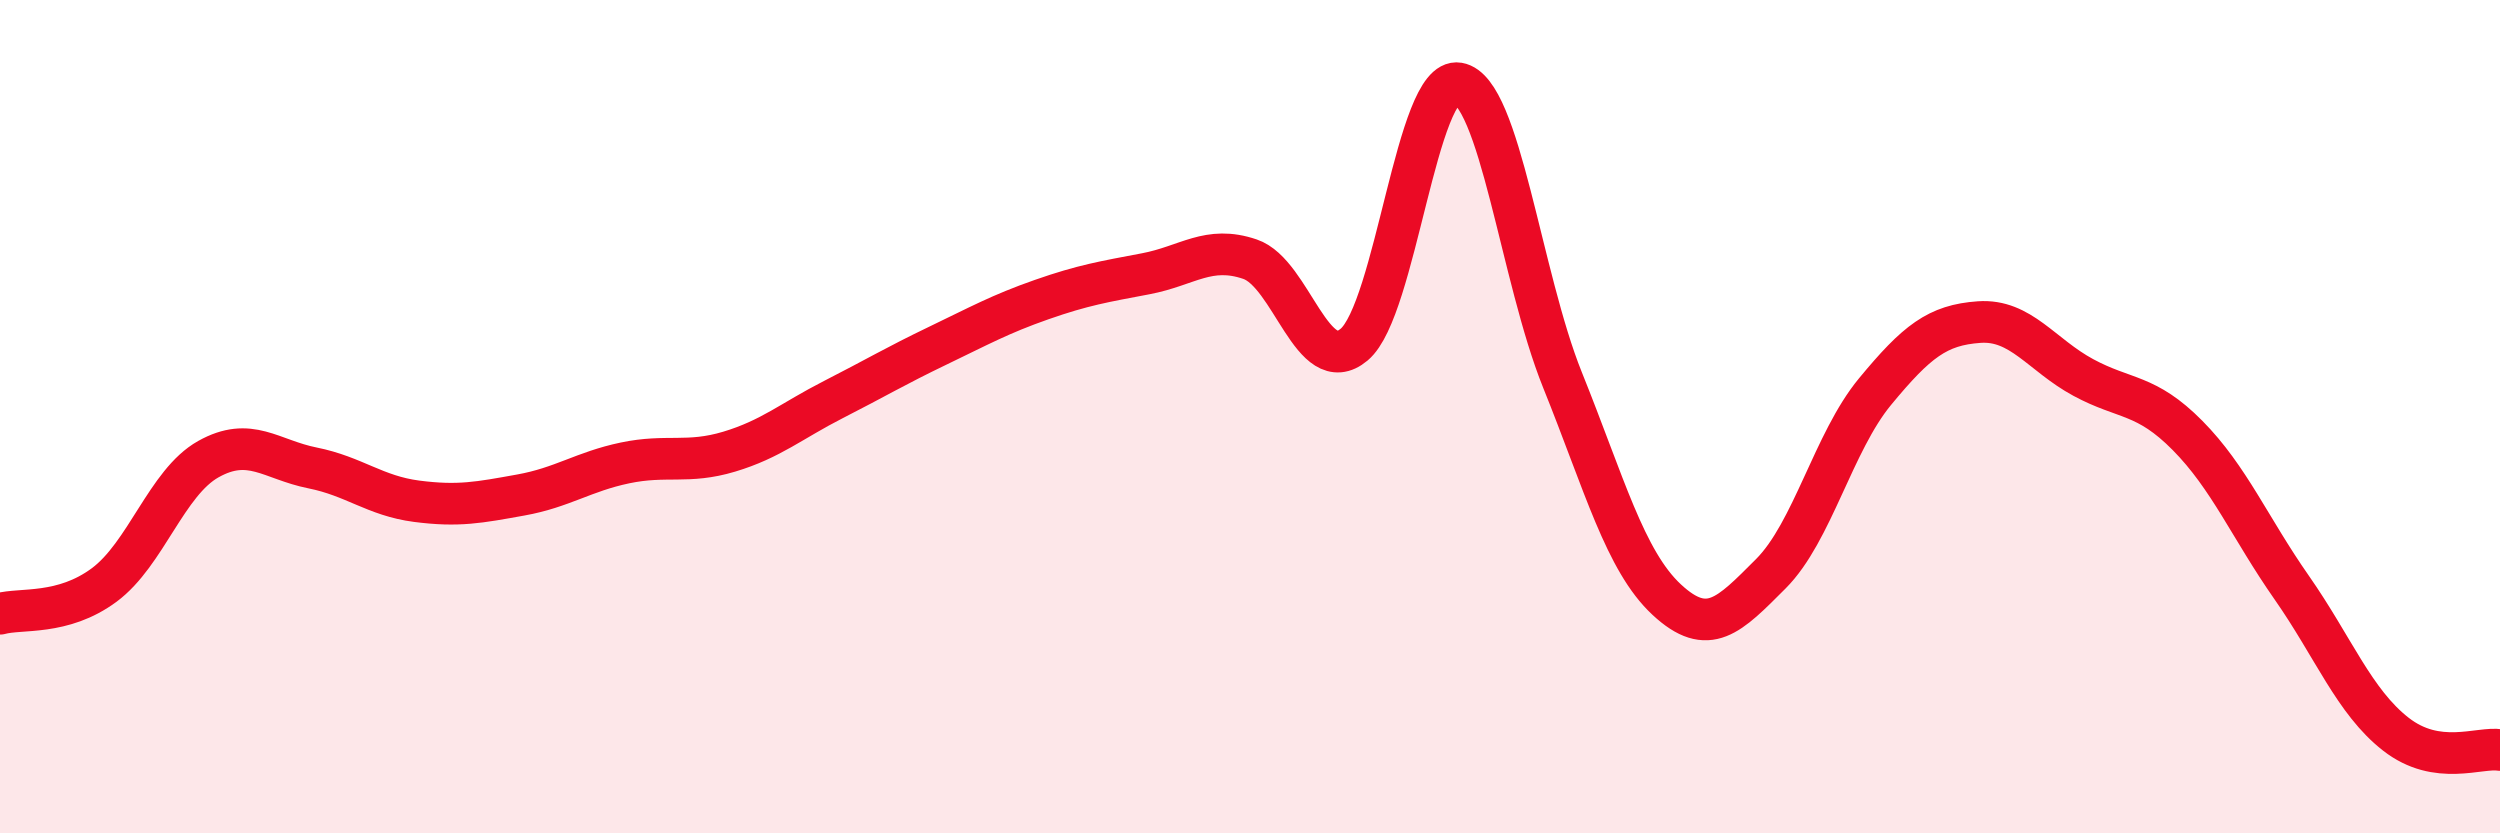 
    <svg width="60" height="20" viewBox="0 0 60 20" xmlns="http://www.w3.org/2000/svg">
      <path
        d="M 0,14.73 C 0.5,14.59 1.5,14.78 2.5,14.04 C 3.5,13.3 4,11.58 5,11.02 C 6,10.46 6.5,11.03 7.5,11.23 C 8.5,11.43 9,11.9 10,12.03 C 11,12.16 11.5,12.06 12.5,11.88 C 13.5,11.7 14,11.32 15,11.11 C 16,10.9 16.5,11.14 17.5,10.84 C 18.5,10.54 19,10.1 20,9.59 C 21,9.08 21.5,8.78 22.5,8.3 C 23.5,7.82 24,7.54 25,7.19 C 26,6.84 26.5,6.76 27.5,6.57 C 28.5,6.38 29,5.88 30,6.22 C 31,6.56 31.5,9.11 32.5,8.27 C 33.5,7.43 34,1.83 35,2 C 36,2.17 36.5,6.64 37.5,9.12 C 38.5,11.6 39,13.46 40,14.39 C 41,15.32 41.5,14.77 42.5,13.77 C 43.5,12.77 44,10.61 45,9.4 C 46,8.19 46.5,7.8 47.5,7.73 C 48.5,7.66 49,8.52 50,9.06 C 51,9.6 51.5,9.44 52.5,10.45 C 53.5,11.46 54,12.67 55,14.1 C 56,15.53 56.5,16.84 57.5,17.62 C 58.5,18.4 59.5,17.92 60,18L60 20L0 20Z"
        fill="#EB0A25"
        opacity="0.1"
        stroke-linecap="round"
        stroke-linejoin="round"
      />
      <path
        d="M 0,14.73 C 0.5,14.59 1.5,14.78 2.5,14.04 C 3.5,13.3 4,11.58 5,11.02 C 6,10.46 6.5,11.03 7.5,11.23 C 8.5,11.43 9,11.9 10,12.03 C 11,12.16 11.5,12.06 12.5,11.88 C 13.5,11.7 14,11.32 15,11.11 C 16,10.9 16.5,11.14 17.5,10.84 C 18.5,10.54 19,10.1 20,9.59 C 21,9.08 21.5,8.78 22.5,8.3 C 23.5,7.82 24,7.54 25,7.19 C 26,6.84 26.5,6.76 27.5,6.57 C 28.5,6.38 29,5.88 30,6.22 C 31,6.56 31.5,9.11 32.5,8.27 C 33.5,7.43 34,1.83 35,2 C 36,2.17 36.5,6.64 37.5,9.12 C 38.5,11.6 39,13.46 40,14.39 C 41,15.32 41.5,14.77 42.5,13.77 C 43.5,12.77 44,10.61 45,9.4 C 46,8.19 46.5,7.8 47.5,7.73 C 48.5,7.66 49,8.52 50,9.06 C 51,9.6 51.5,9.44 52.5,10.45 C 53.5,11.46 54,12.67 55,14.1 C 56,15.53 56.5,16.84 57.5,17.62 C 58.5,18.4 59.5,17.92 60,18"
        stroke="#EB0A25"
        stroke-width="1"
        fill="none"
        stroke-linecap="round"
        stroke-linejoin="round"
      />
    </svg>
  
